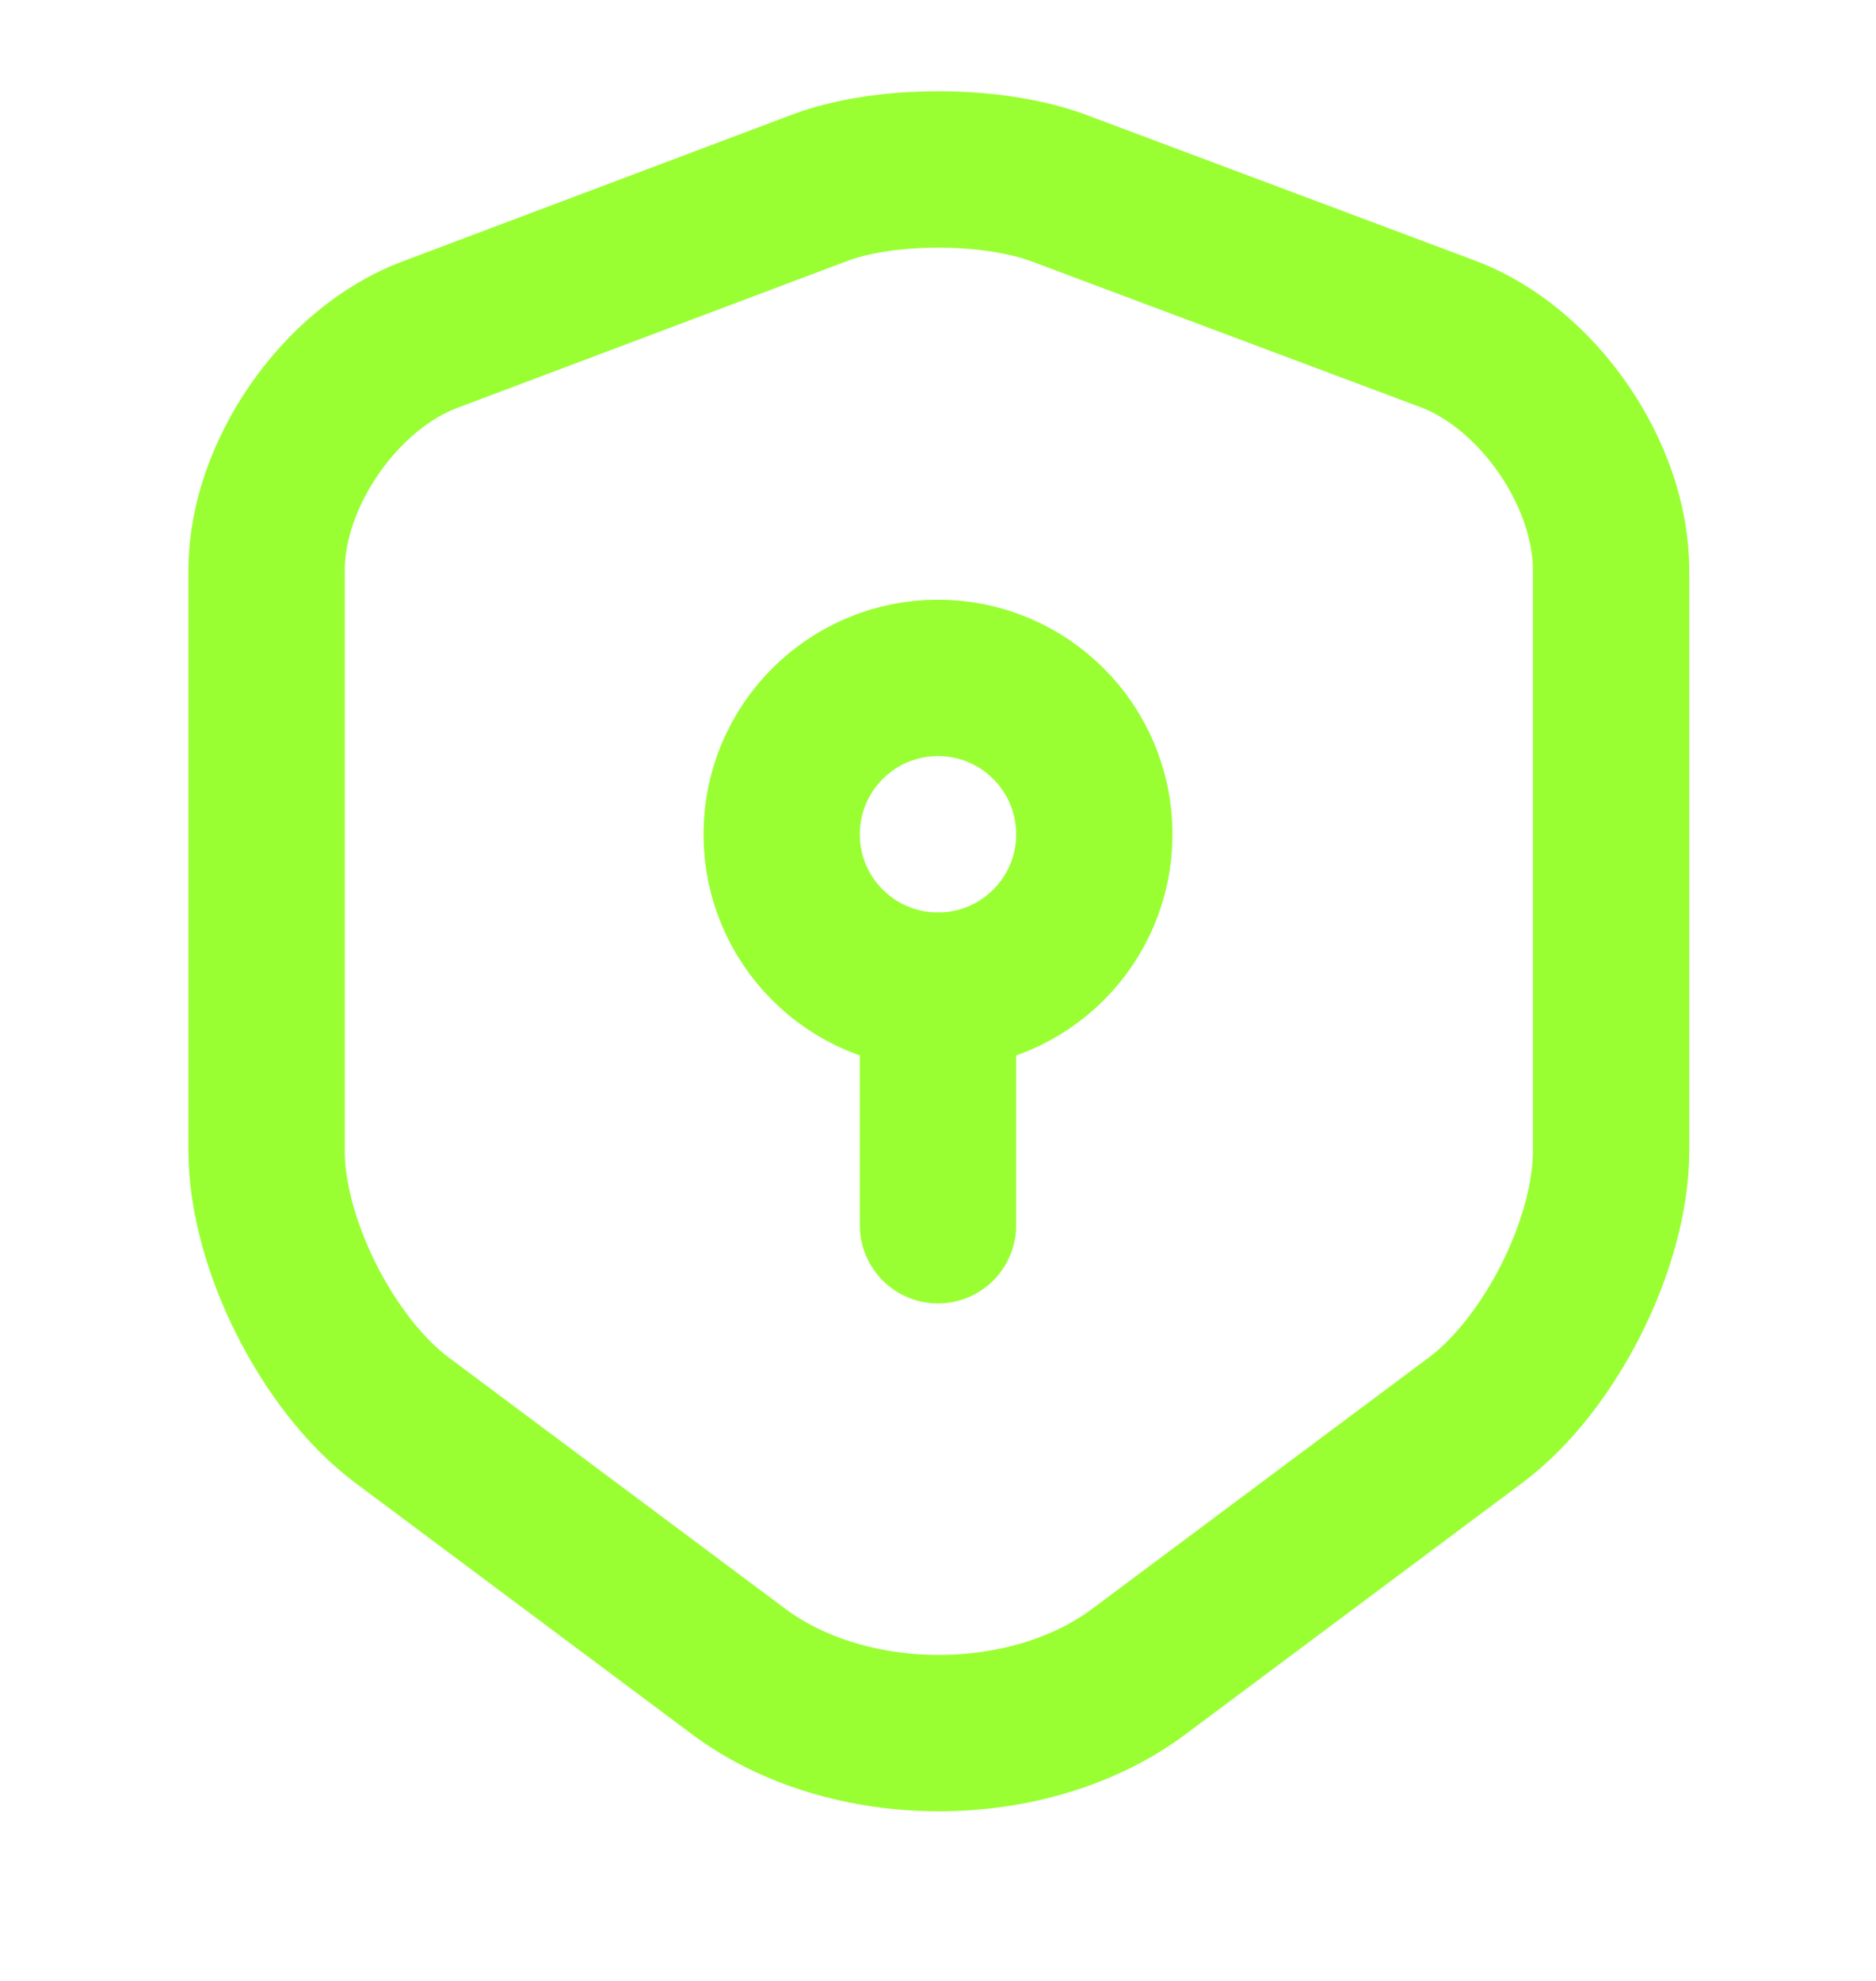 <svg width="18" height="19" viewBox="0 0 18 19" fill="none" xmlns="http://www.w3.org/2000/svg">
<path d="M7.868 1.8L4.125 3.21C3.263 3.532 2.558 4.552 2.558 5.467V11.04C2.558 11.925 3.143 13.087 3.855 13.62L7.08 16.027C8.138 16.822 9.878 16.822 10.935 16.027L14.16 13.62C14.873 13.087 15.458 11.925 15.458 11.04V5.467C15.458 4.545 14.753 3.525 13.89 3.202L10.148 1.8C9.51 1.567 8.49 1.567 7.868 1.8Z" stroke="#99FF33" stroke-width="1.5" stroke-linecap="round" stroke-linejoin="round"/>
<path d="M9 9.502C9.828 9.502 10.5 8.831 10.5 8.002C10.5 7.174 9.828 6.502 9 6.502C8.172 6.502 7.5 7.174 7.5 8.002C7.5 8.831 8.172 9.502 9 9.502Z" stroke="#99FF33" stroke-width="1.5" stroke-miterlimit="10" stroke-linecap="round" stroke-linejoin="round"/>
<path d="M9 9.502V11.752" stroke="#99FF33" stroke-width="1.5" stroke-miterlimit="10" stroke-linecap="round" stroke-linejoin="round"/>
</svg>
